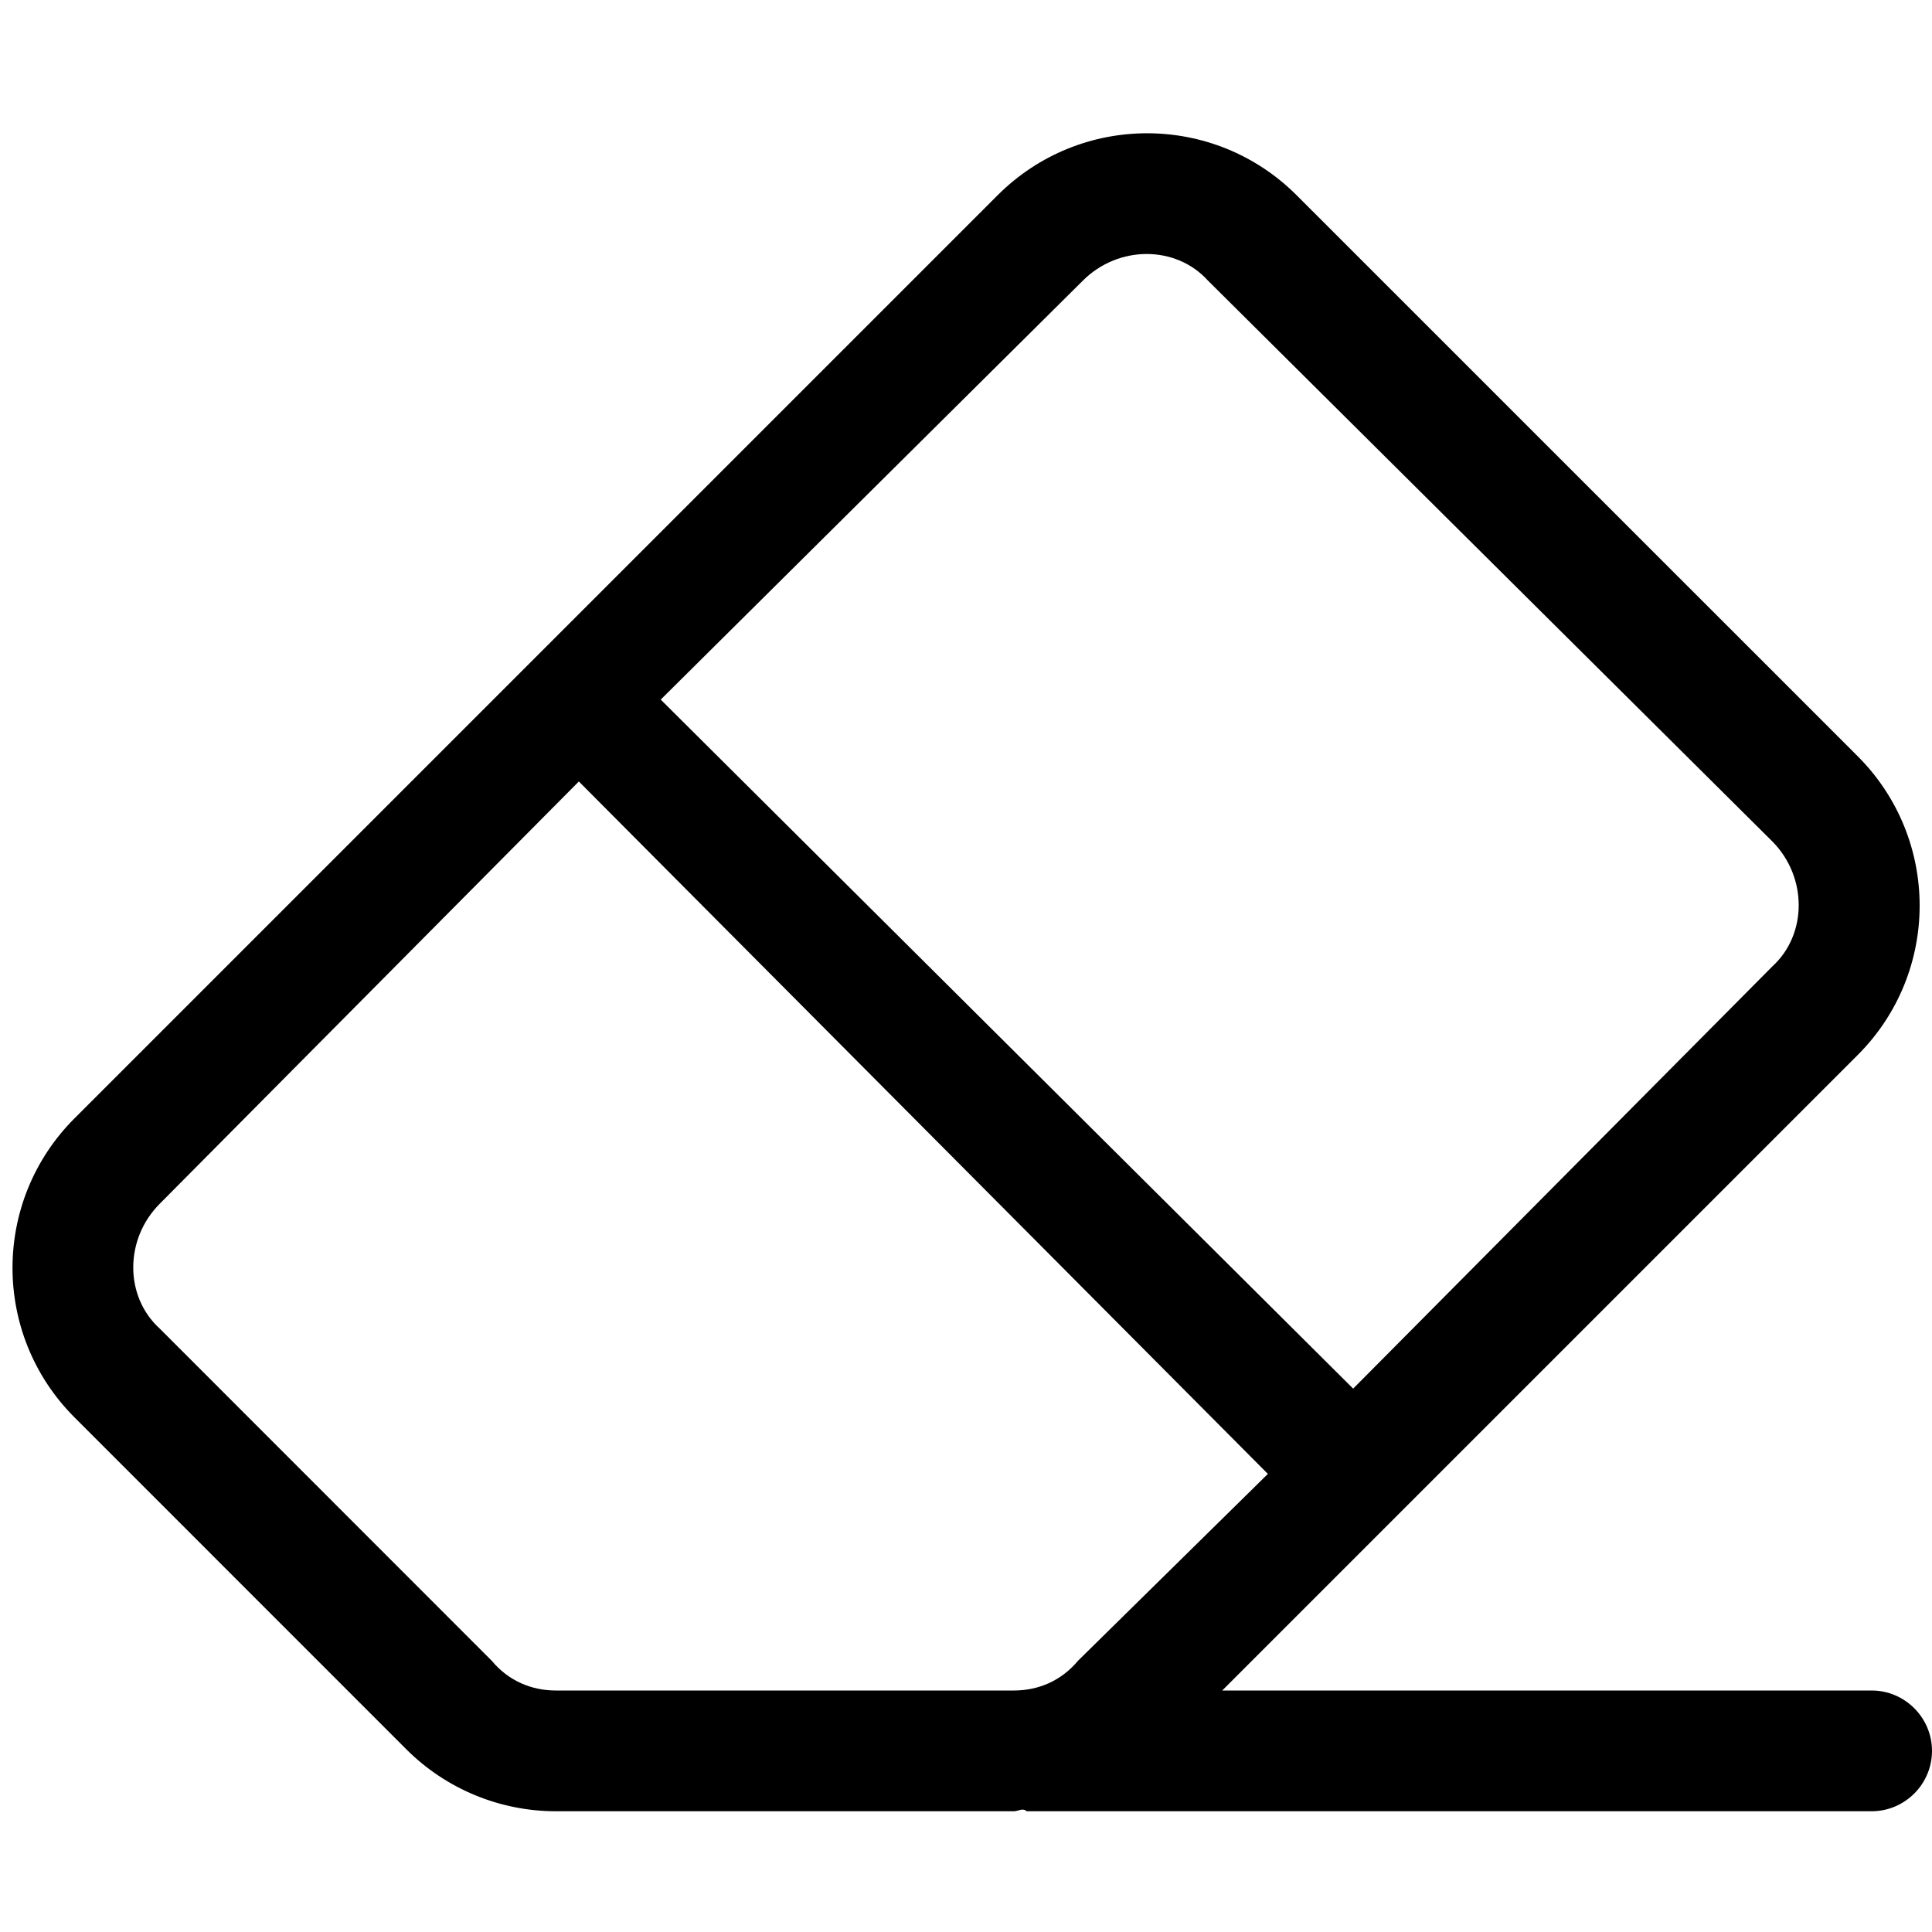 <svg xmlns="http://www.w3.org/2000/svg" viewBox="0 0 512 512"><!--! Font Awesome Pro 6.1.2 by @fontawesome - https://fontawesome.com License - https://fontawesome.com/license (Commercial License) Copyright 2022 Fonticons, Inc. --><path d="M496 448C504.8 448 512 455.2 512 464C512 472.8 504.8 480 496 480H272V479.9C270.9 479.1 269.8 480 268.7 480H147.3C132.5 480 118.2 474.1 107.7 463.6L19.72 375.6C-2.154 353.7-2.154 318.3 19.72 296.4L264.4 51.72C286.3 29.85 321.7 29.85 343.6 51.72L492.3 200.4C514.2 222.3 514.2 257.7 492.3 279.6L323.9 448H496zM320.1 74.34C311.6 64.97 296.4 64.97 287 74.34L175.1 185.4L358.6 368L469.7 256.1C479 247.6 479 232.4 469.7 223L320.1 74.34zM42.34 352.1L130.3 440.1C134.8 445.5 140.9 448 147.3 448H268.7C275.1 448 281.2 445.5 285.7 440.1L336 390.6L153.4 207.1L42.34 319C32.97 328.4 32.97 343.6 42.34 352.1H42.34zM292.7 448L285.7 440.1z"/></svg>